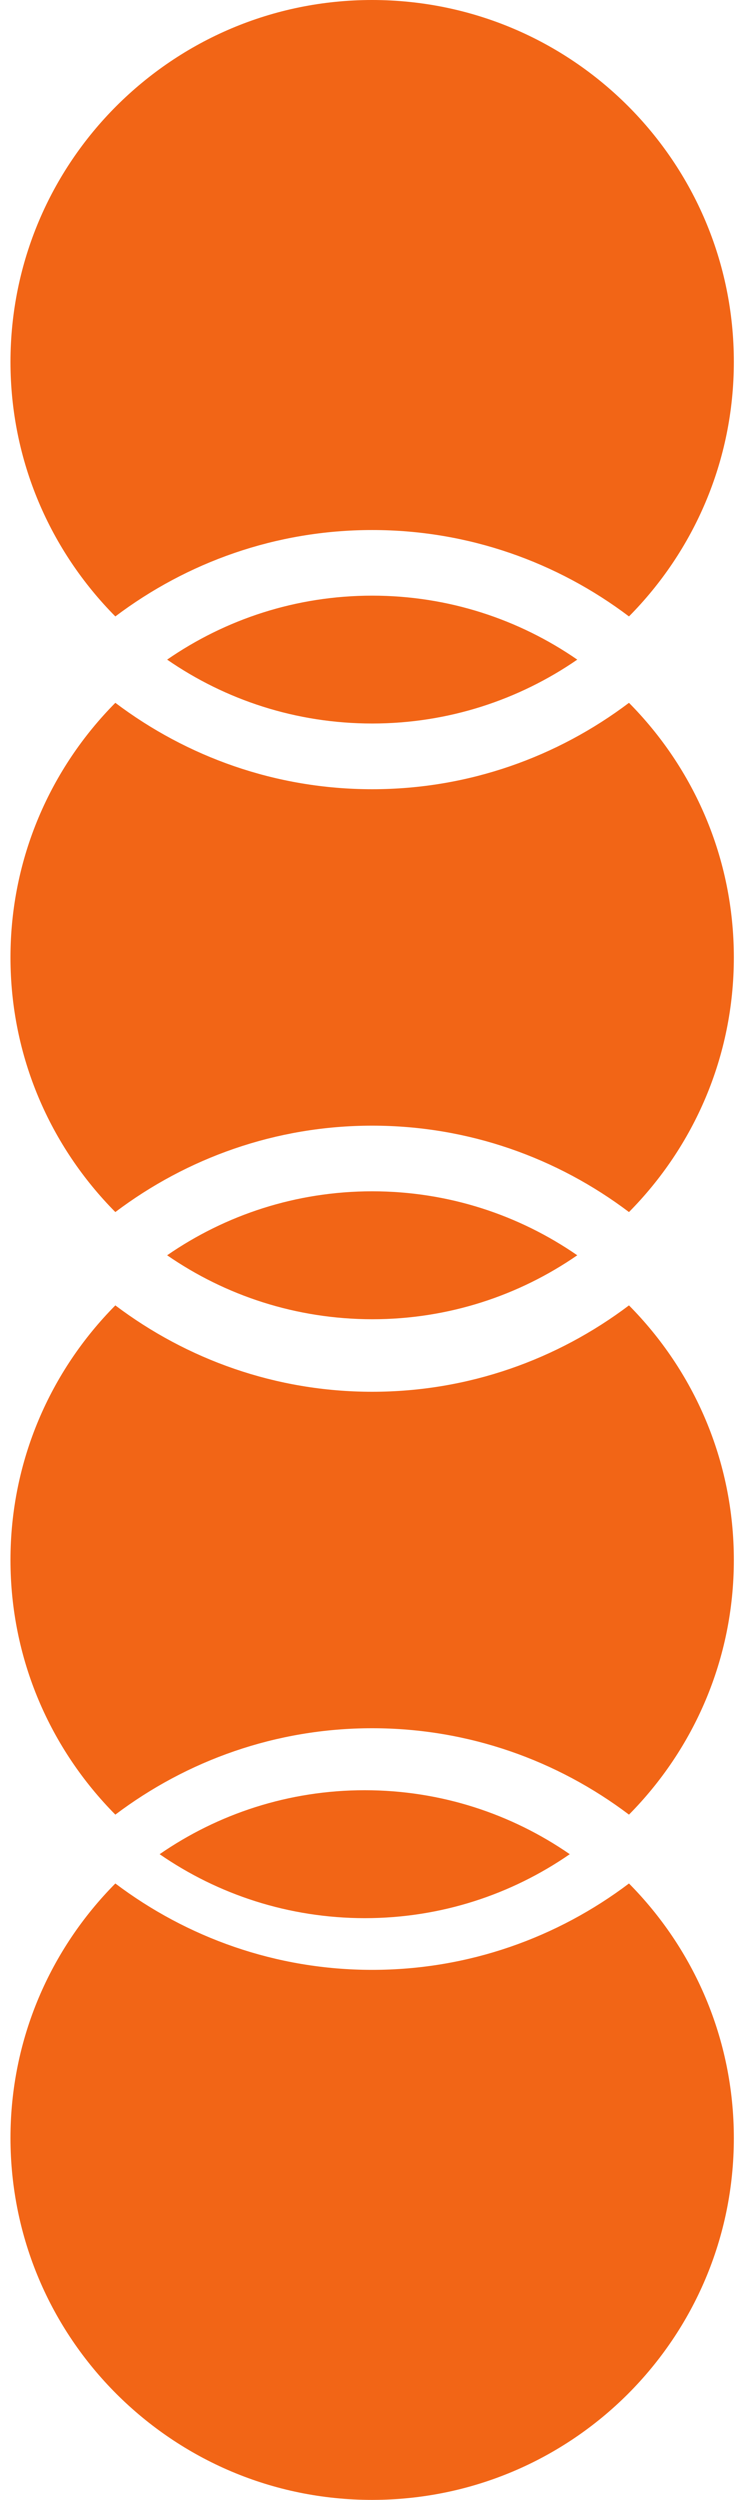 <?xml version="1.0" encoding="UTF-8"?> <svg xmlns="http://www.w3.org/2000/svg" width="41" height="137" viewBox="0 0 41 137" fill="none"><path d="M31.642 68.792C28.447 66.585 24.58 65.286 20.401 65.286C16.223 65.286 12.356 66.585 9.161 68.792C12.356 70.999 16.223 72.293 20.401 72.298C24.585 72.298 28.447 70.999 31.642 68.792ZM34.476 66.424C38.027 62.833 40.224 57.918 40.224 52.47C40.224 47.023 38.032 42.108 34.476 38.516C30.553 41.476 25.693 43.251 20.401 43.251C15.11 43.251 10.245 41.476 6.322 38.516C2.771 42.103 0.574 47.023 0.574 52.47C0.574 57.923 2.766 62.833 6.322 66.424C10.245 63.465 15.11 61.689 20.401 61.689C25.693 61.689 30.558 63.465 34.476 66.424ZM31.642 36.149C28.447 33.942 24.58 32.643 20.401 32.643C16.223 32.643 12.356 33.942 9.161 36.149C12.356 38.356 16.223 39.65 20.401 39.65C24.58 39.65 28.447 38.351 31.642 36.149ZM34.476 33.782C38.027 30.195 40.224 25.275 40.224 19.828C40.224 14.345 38.007 9.4 34.421 5.808C30.829 2.217 25.884 0.005 20.401 0C14.919 0 9.979 2.217 6.382 5.808C2.791 9.4 0.579 14.345 0.574 19.828C0.574 25.275 2.766 30.19 6.322 33.782C10.245 30.822 15.11 29.047 20.401 29.047C25.693 29.047 30.558 30.822 34.476 33.782Z" fill="#F26516"></path><path d="M31.231 101.614C28.035 99.407 24.168 98.108 19.99 98.108C15.812 98.108 11.945 99.407 8.75 101.614C11.945 103.821 15.812 105.115 19.99 105.12C24.173 105.12 28.035 103.821 31.231 101.614Z" fill="#F26516"></path><path d="M34.476 99.446C38.027 95.854 40.224 90.939 40.224 85.492C40.224 80.044 38.032 75.129 34.476 71.538C30.553 74.497 25.693 76.272 20.401 76.272C15.11 76.272 10.245 74.497 6.322 71.538C2.771 75.124 0.574 80.044 0.574 85.492C0.574 90.944 2.766 95.854 6.322 99.446C10.245 96.486 15.11 94.711 20.401 94.711C25.693 94.711 30.558 96.486 34.476 99.446Z" fill="#F26516"></path><path d="M34.476 103.219C38.027 106.805 40.224 111.725 40.224 117.172C40.224 122.655 38.007 127.6 34.421 131.192C30.829 134.783 25.884 136.995 20.401 137C14.919 137 9.979 134.783 6.382 131.192C2.791 127.6 0.579 122.655 0.574 117.172C0.574 111.725 2.766 106.81 6.322 103.219C10.245 106.178 15.11 107.953 20.401 107.953C25.693 107.953 30.558 106.178 34.476 103.219Z" fill="#F26516"></path></svg> 